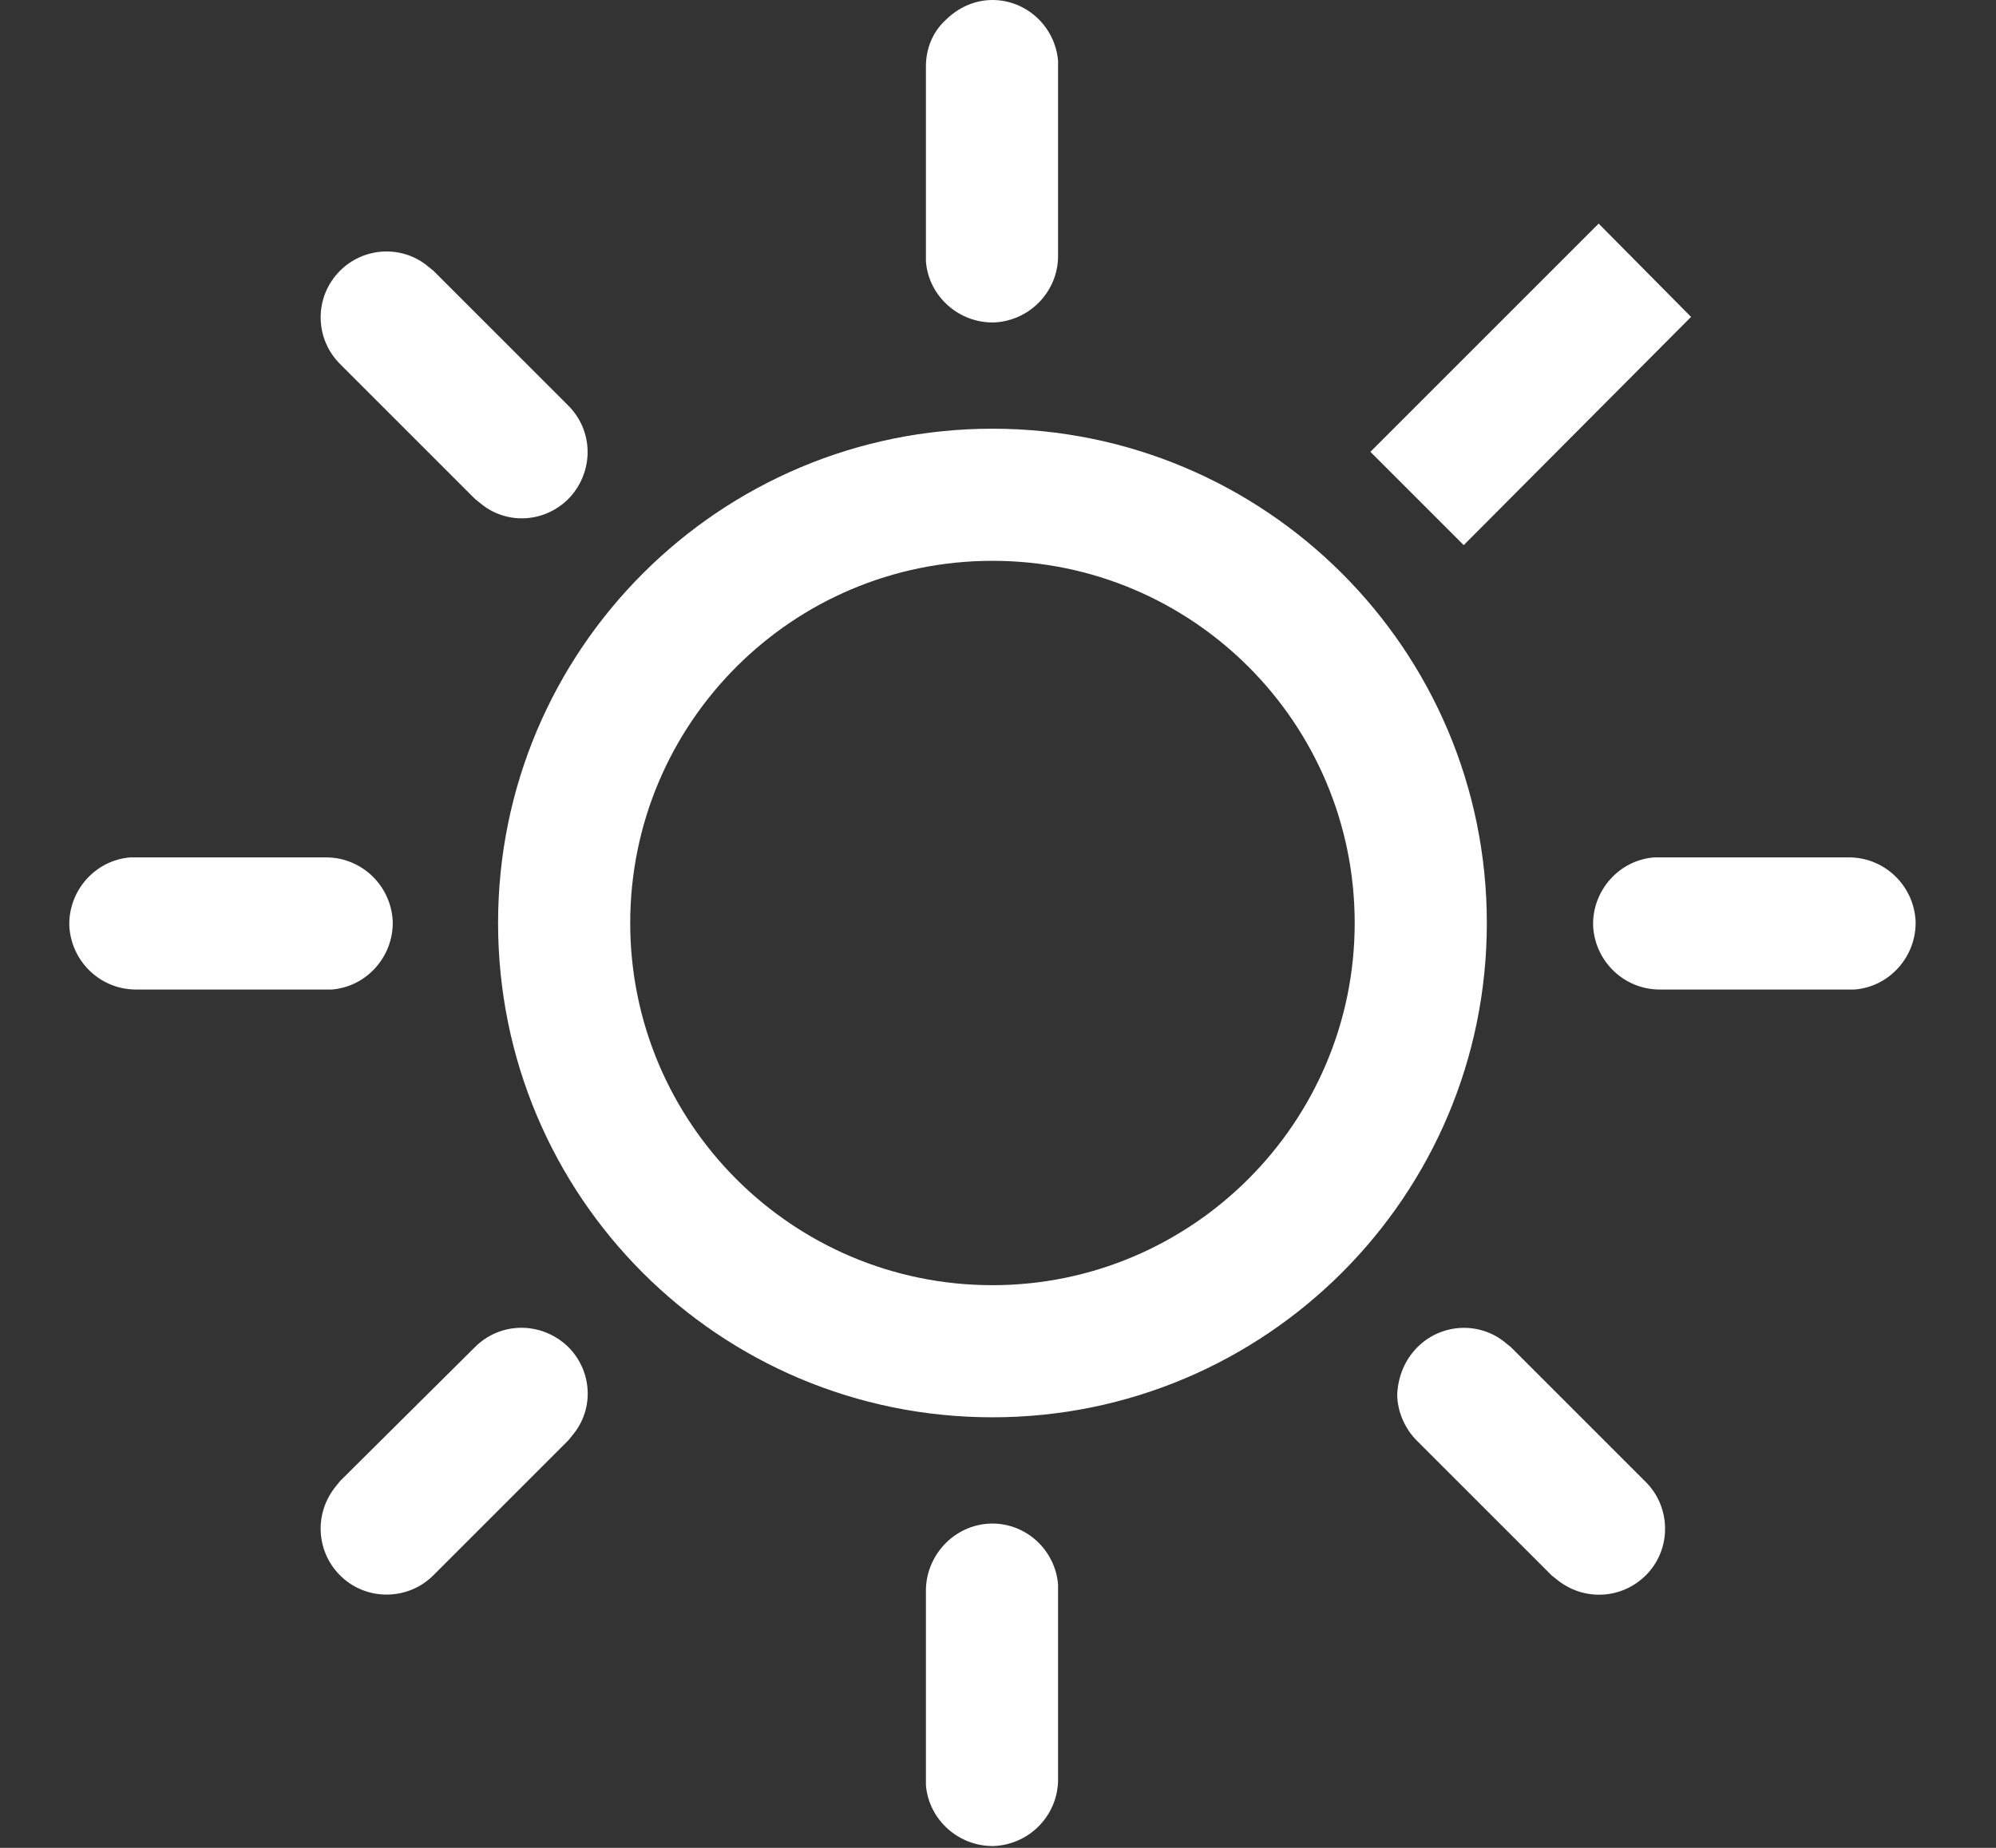 <?xml version="1.0" encoding="utf-8"?>
<!-- Generator: Adobe Illustrator 24.0.0, SVG Export Plug-In . SVG Version: 6.00 Build 0)  -->
<svg version="1.1" id="图层_1" xmlns="http://www.w3.org/2000/svg" xmlns:xlink="http://www.w3.org/1999/xlink" x="0px" y="0px"
	 viewBox="0 0 216 200" style="enable-background:new 0 0 216 200;" xml:space="preserve">
<rect x="0" y="0" width="216" height="200" fill="#333333" stroke="none"/>
<style type="text/css">
	.st0{fill:#FFFFFF;}
</style>
<path class="st0" d="M107.4,46.4c-29.5,0-53.5,23.9-53.5,53.5s23.9,53.5,53.5,53.5c29.5,0,53.5-23.9,53.5-53.5
	S136.9,46.4,107.4,46.4L107.4,46.4z M107.4,60.7c21.7,0,39.2,17.6,39.2,39.2s-17.6,39.2-39.2,39.2c-21.7,0-39.2-17.6-39.2-39.2
	S85.7,60.7,107.4,60.7z M107.4,164.9c3.7,0,6.8,2.9,7.1,6.6l0,0.5v20.6c0,3.8-3,7-6.9,7.2c-3.8,0.1-7.1-2.8-7.4-6.6l0-0.5V172
	C100.3,168.1,103.5,164.9,107.4,164.9L107.4,164.9z M107.4,0c3.7,0,6.8,2.9,7.1,6.6l0,0.5v20.6c0,3.8-3,7-6.9,7.2
	c-3.8,0.1-7.1-2.8-7.4-6.6l0-0.5V7.2c0-1.9,0.7-3.7,2.1-5C103.7,0.8,105.5,0,107.4,0L107.4,0z M200.1,92.8c3.8,0,7,3,7.2,6.9
	c0.1,3.8-2.8,7.1-6.6,7.4l-0.5,0h-20.6c-3.8,0-7-3-7.2-6.9c-0.1-3.8,2.8-7.1,6.6-7.4l0.5,0L200.1,92.8L200.1,92.8z M35.3,92.8
	c3.8,0,7,3,7.2,6.9c0.1,3.8-2.8,7.1-6.6,7.4l-0.5,0H14.7c-3.8,0-7-3-7.2-6.9c-0.1-3.8,2.8-7.1,6.6-7.4l0.5,0L35.3,92.8L35.3,92.8z
	 M153.4,145.8c2.6-2.6,6.8-2.8,9.6-0.4l0.5,0.4l14.6,14.6c2.7,2.7,2.8,7.1,0.2,9.9c-2.6,2.8-6.9,3.1-9.9,0.6l-0.5-0.4l-14.6-14.6
	c-1.3-1.3-2.1-3.2-2.1-5C151.3,149,152,147.2,153.4,145.8L153.4,145.8L153.4,145.8z M36.8,29.3c2.6-2.6,6.8-2.8,9.6-0.4l0.5,0.4
	l14.6,14.6c2.7,2.7,2.8,7,0.2,9.9c-2.6,2.8-6.9,3.1-9.8,0.6l-0.5-0.4L36.8,39.4C34,36.6,34,32.1,36.8,29.3
	C36.8,29.3,36.8,29.3,36.8,29.3z M51.4,145.8c2.7-2.7,7-2.8,9.9-0.2c2.8,2.6,3.1,6.9,0.6,9.8l-0.4,0.5l-14.6,14.6
	c-2.7,2.7-7.1,2.8-9.9,0.2c-2.8-2.6-3.1-6.9-0.6-9.9l0.4-0.5L51.4,145.8L51.4,145.8z"/>
<path class="st0" d="M173,24.2L183,34.3L158.4,59l-10.1-10.1L173,24.2L173,24.2z"/>
</svg>
